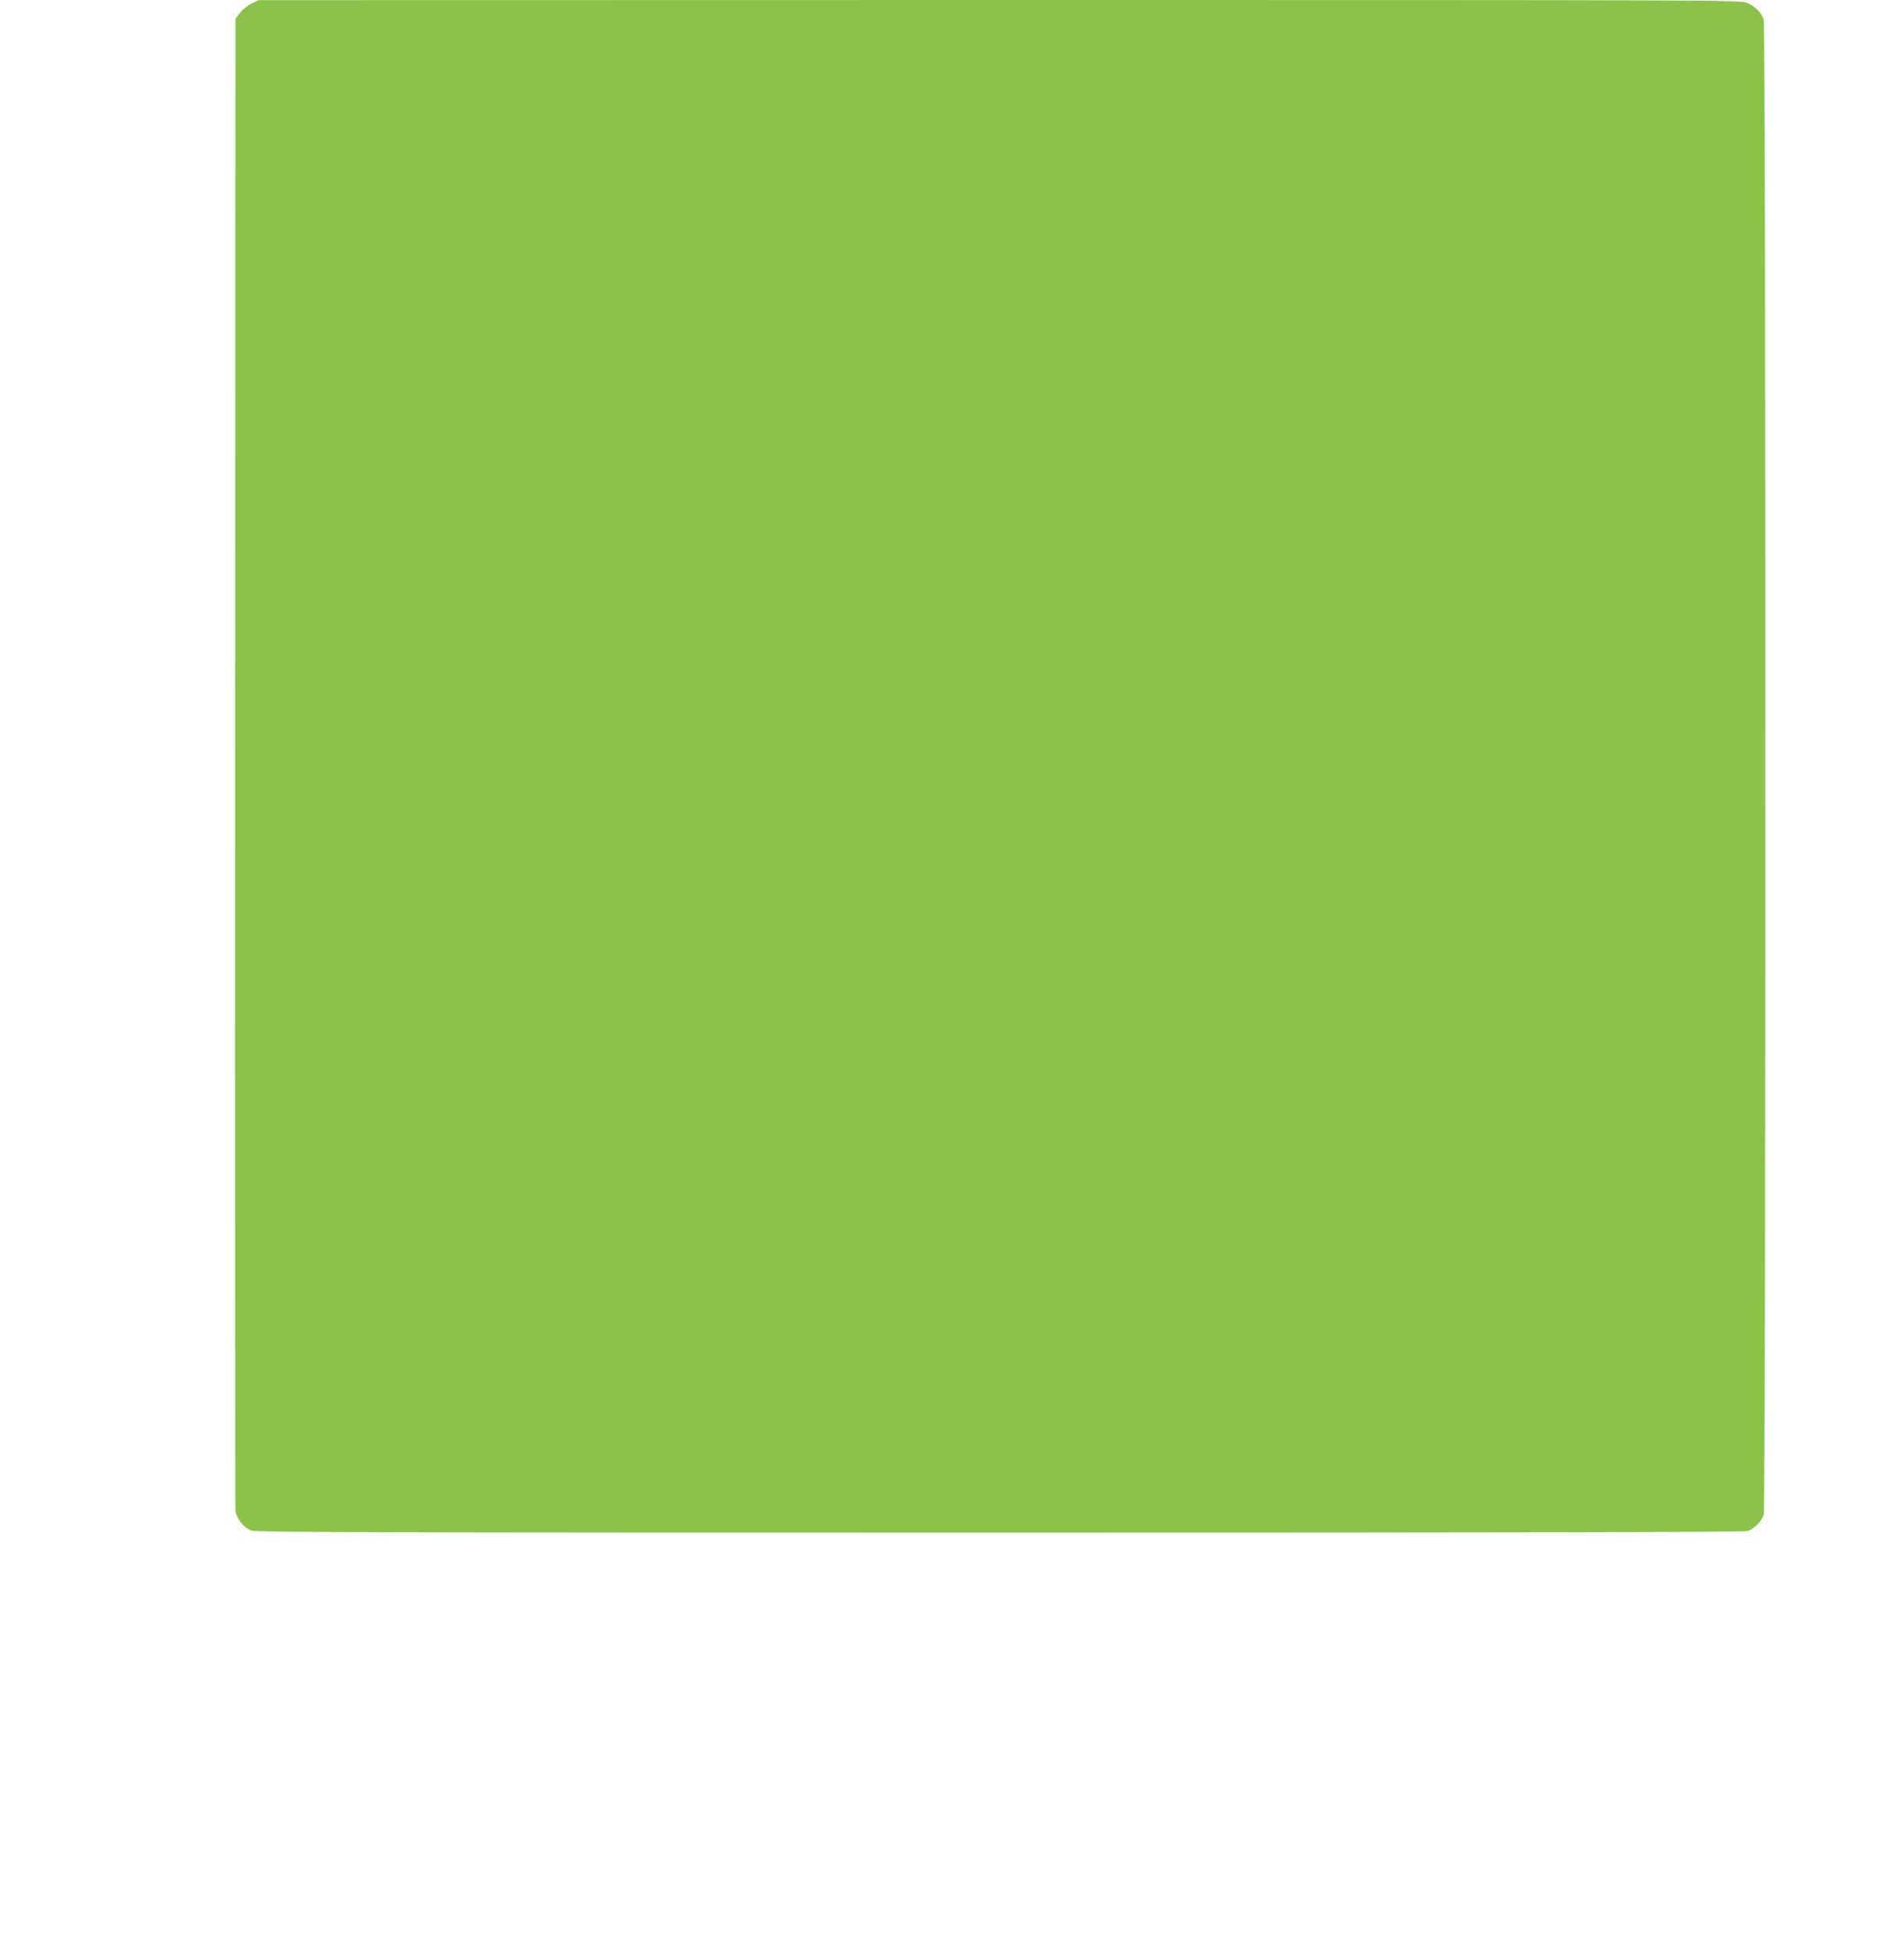 <?xml version="1.0" standalone="no"?>
<!DOCTYPE svg PUBLIC "-//W3C//DTD SVG 20010904//EN"
 "http://www.w3.org/TR/2001/REC-SVG-20010904/DTD/svg10.dtd">
<svg version="1.0" xmlns="http://www.w3.org/2000/svg"
 width="1249pt" height="1280pt" viewBox="0 0 1249 1280"
 preserveAspectRatio="xMidYMid meet">
<g transform="translate(0,1280) scale(0.1,-0.1)"
fill="#8bc34a" stroke="none">
<path d="M1651 12777 c-25 -12 -59 -39 -75 -60 l-31 -39 -3 -4871 c-1 -2680 0
-4891 3 -4915 7 -50 53 -108 102 -128 27 -12 836 -14 4912 -14 3417 0 4888 3
4908 11 42 15 92 68 103 109 14 48 14 9752 0 9799 -13 45 -55 89 -108 112 -43
19 -164 19 -4905 19 l-4862 -1 -44 -22z"/>
</g>
</svg>
